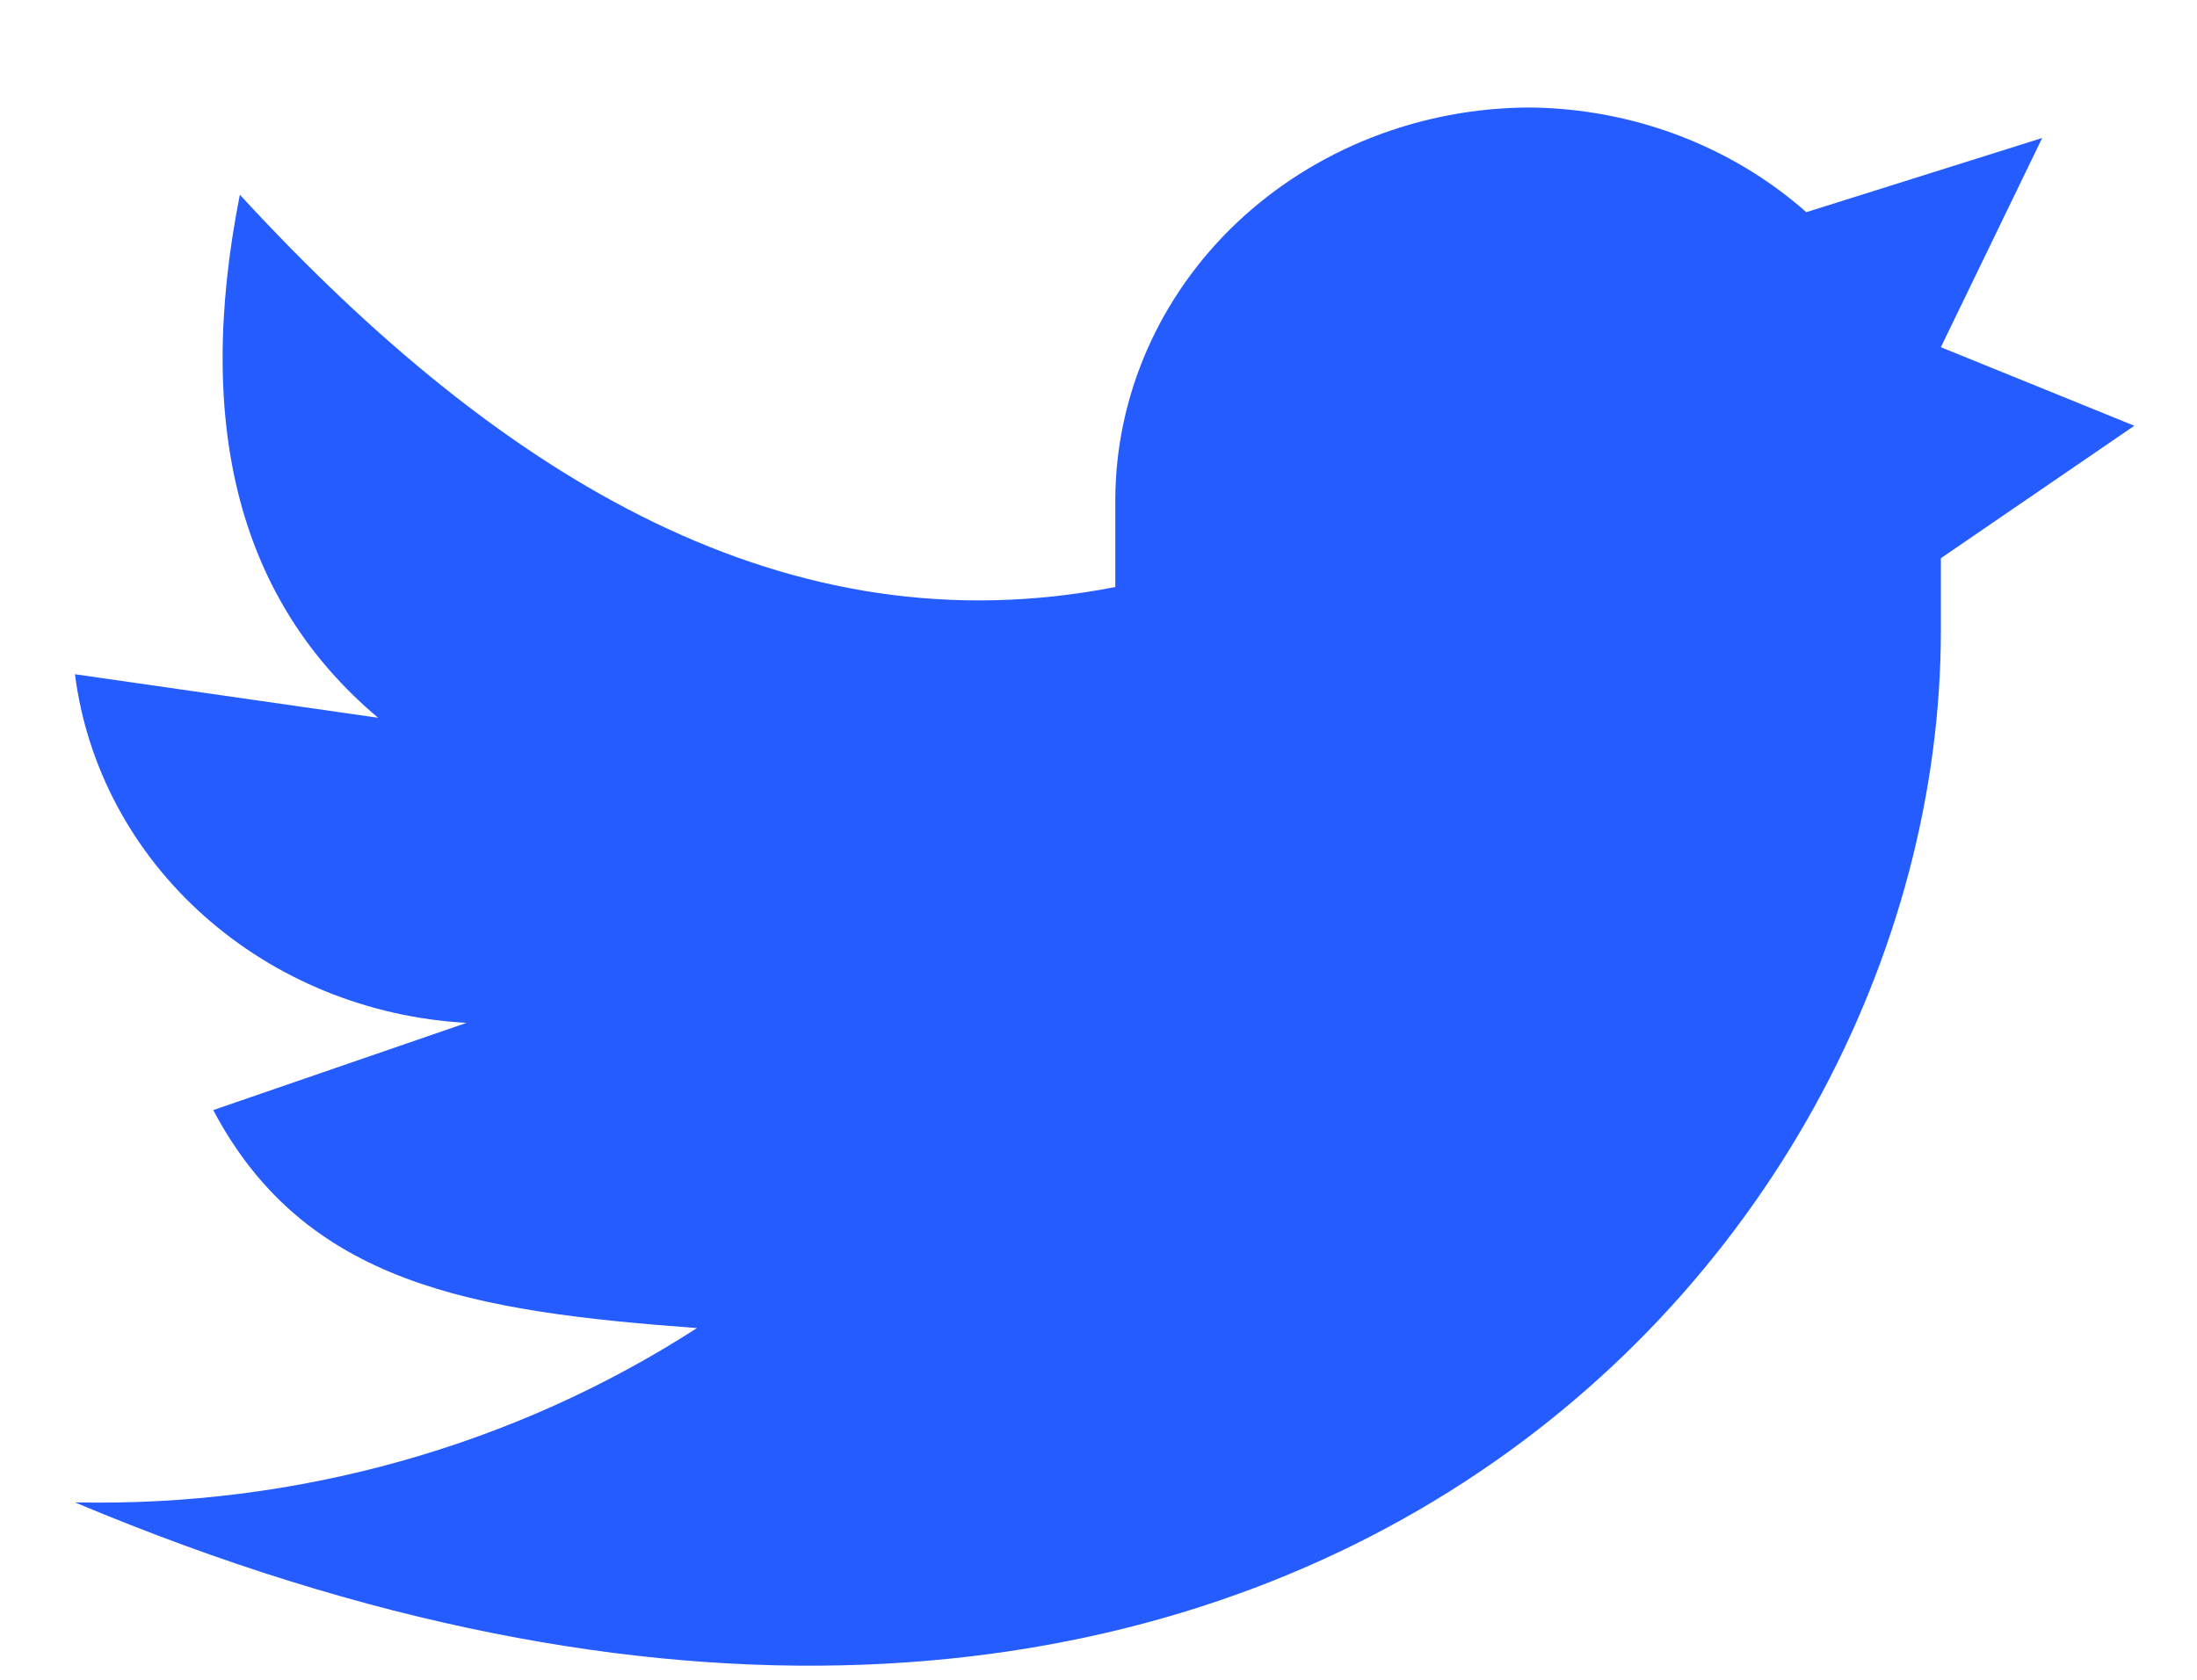 <svg width="17" height="13" viewBox="0 0 17 13" fill="none" xmlns="http://www.w3.org/2000/svg">
<path d="M16.515 3.295L15.018 2.687L15.802 1.068L13.977 1.642C13.396 1.129 12.633 0.84 11.838 0.832C10.988 0.834 10.173 1.154 9.571 1.723C8.97 2.292 8.632 3.064 8.63 3.868V4.543C6.106 5.035 3.903 3.733 1.856 1.507C1.5 3.306 1.856 4.655 2.926 5.555L0.58 5.218C0.671 5.932 1.024 6.594 1.578 7.087C2.132 7.581 2.851 7.874 3.61 7.916L1.65 8.591C2.363 9.94 3.66 10.15 5.393 10.278C3.977 11.192 2.294 11.664 0.58 11.627C9.678 15.453 15.018 9.833 15.018 4.88V4.32L16.515 3.295Z" fill="#255CFF"/>
</svg>
